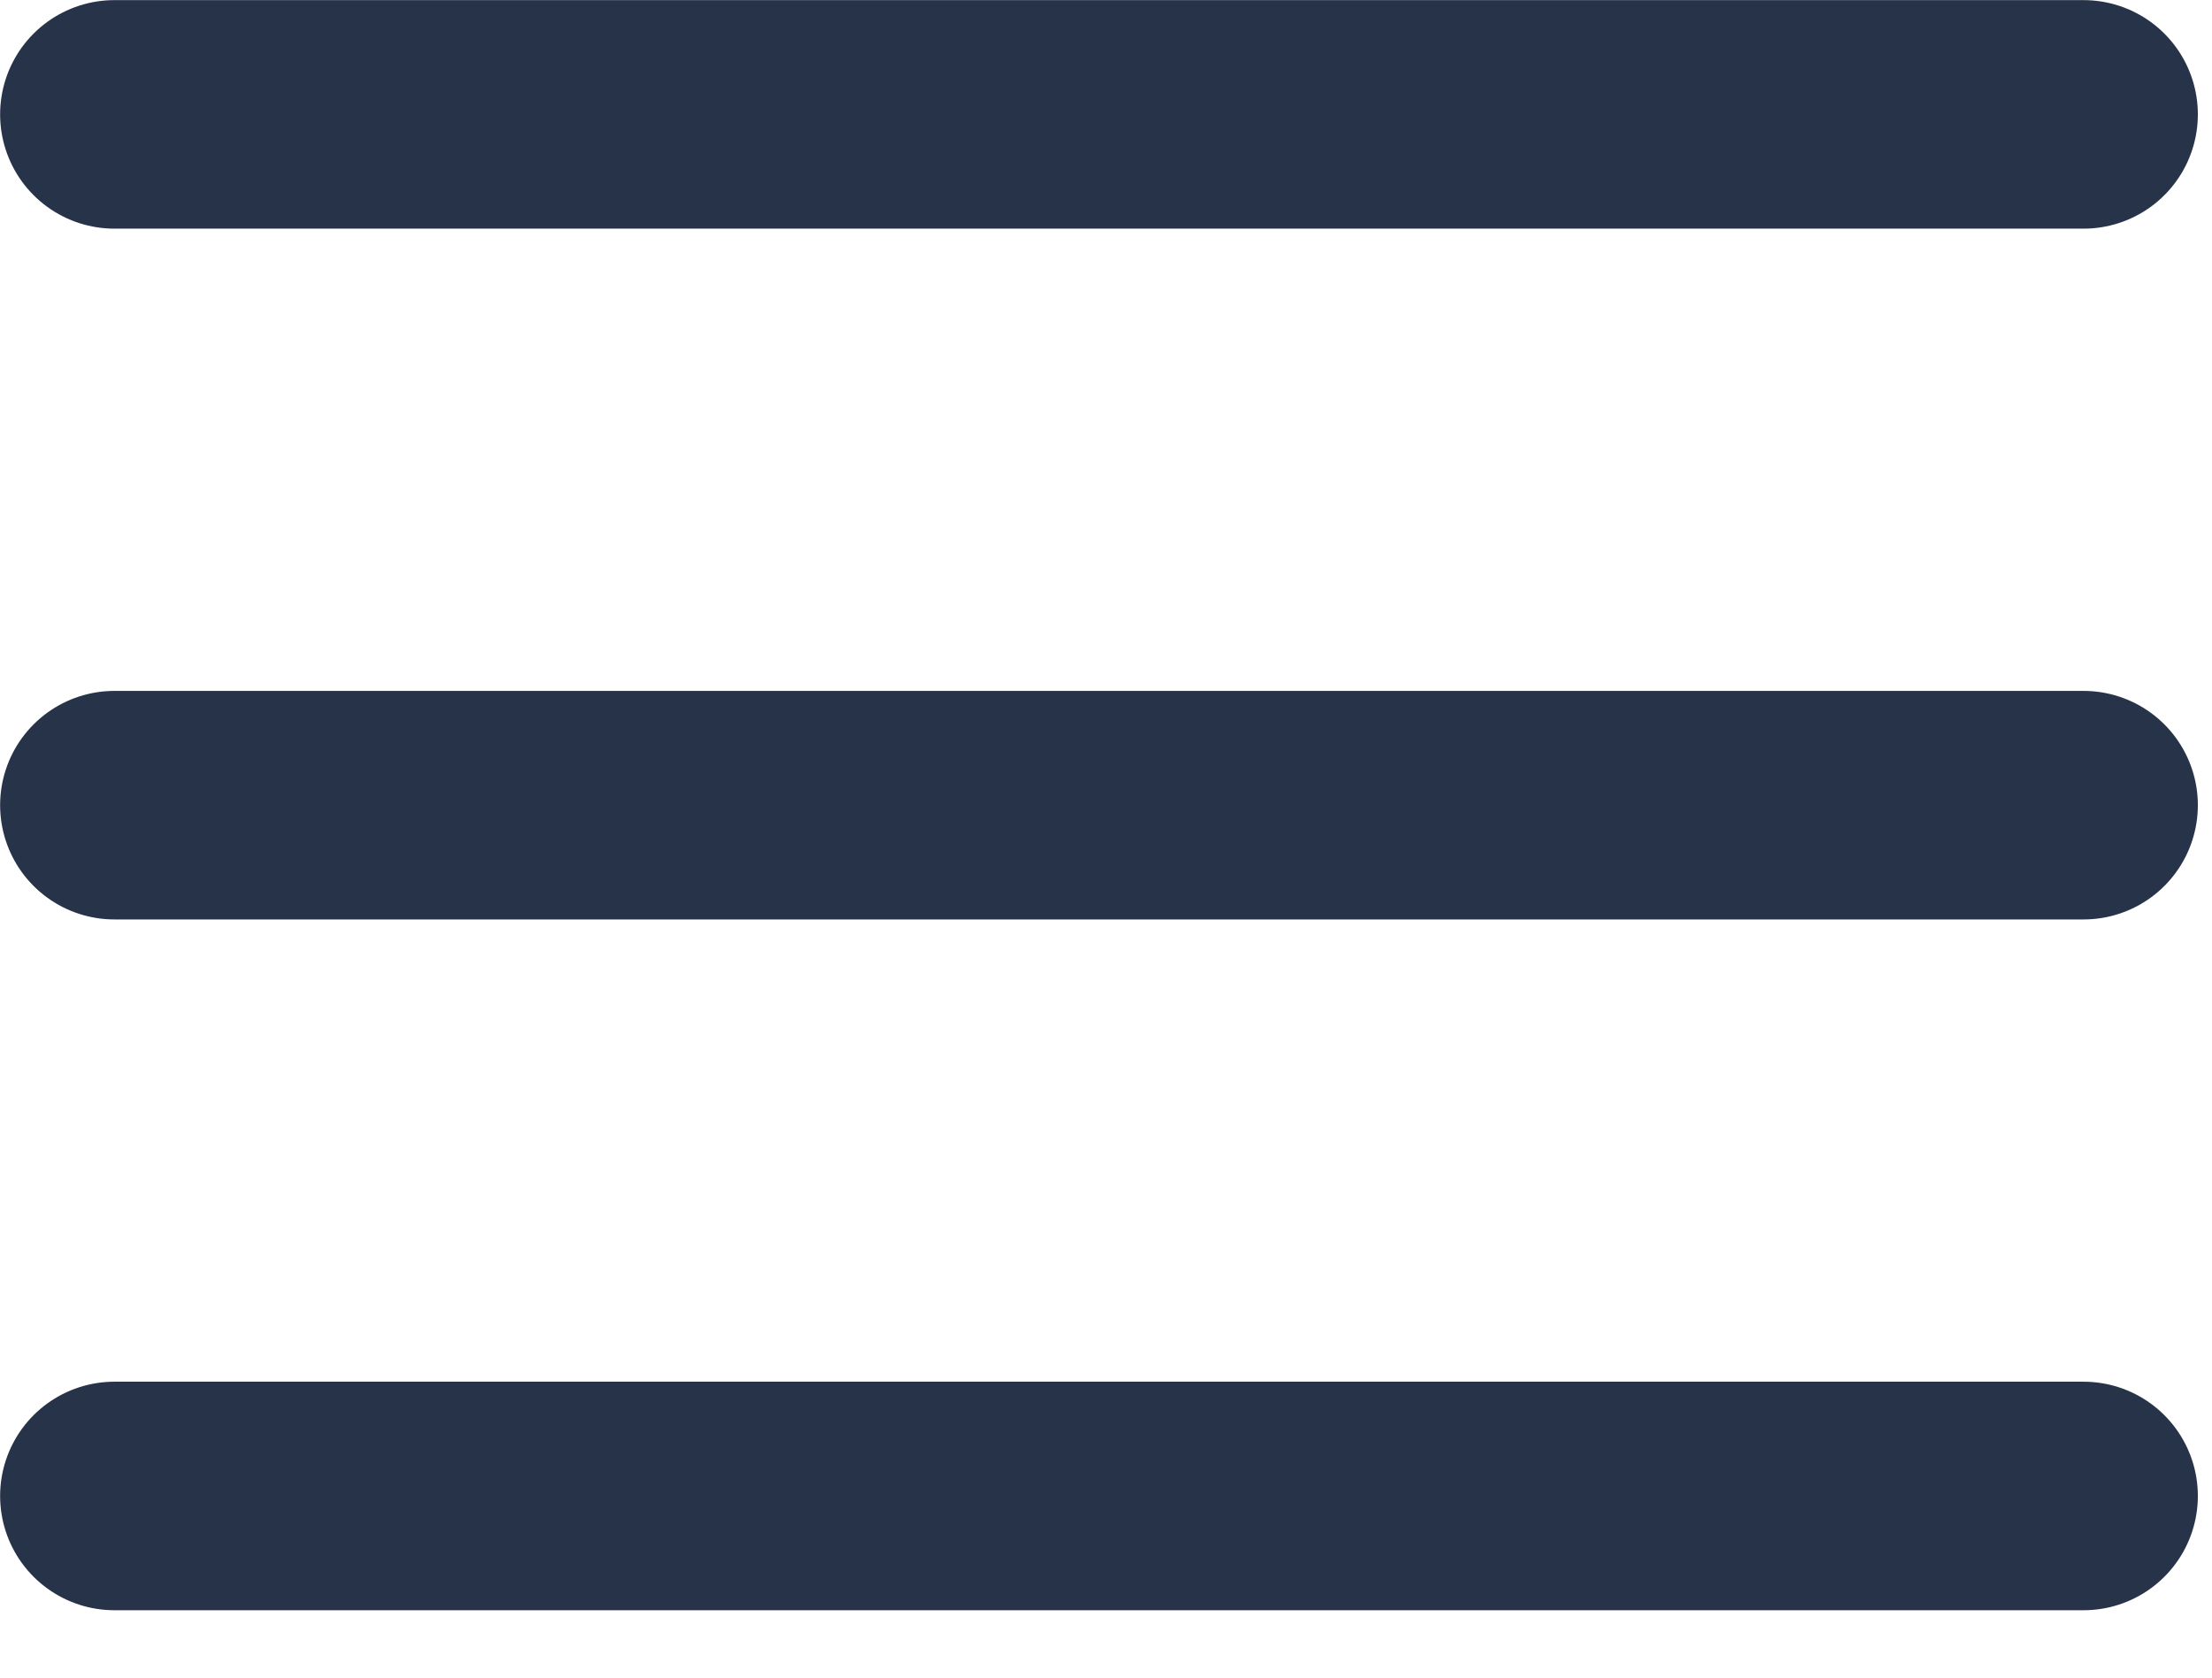 <svg xmlns="http://www.w3.org/2000/svg" width="100%" height="100%" viewBox="0 0 29 22" fill-rule="evenodd" stroke-linecap="round" stroke-linejoin="round" stroke-miterlimit="1.5" fill="none" stroke="#273349" stroke-width="2.997" xmlns:v="https://vecta.io/nano"><path d="M1.5 1.5h25.816M1.5 19.618h25.816"/><path d="M1.5 10.559h25.816"/></svg>